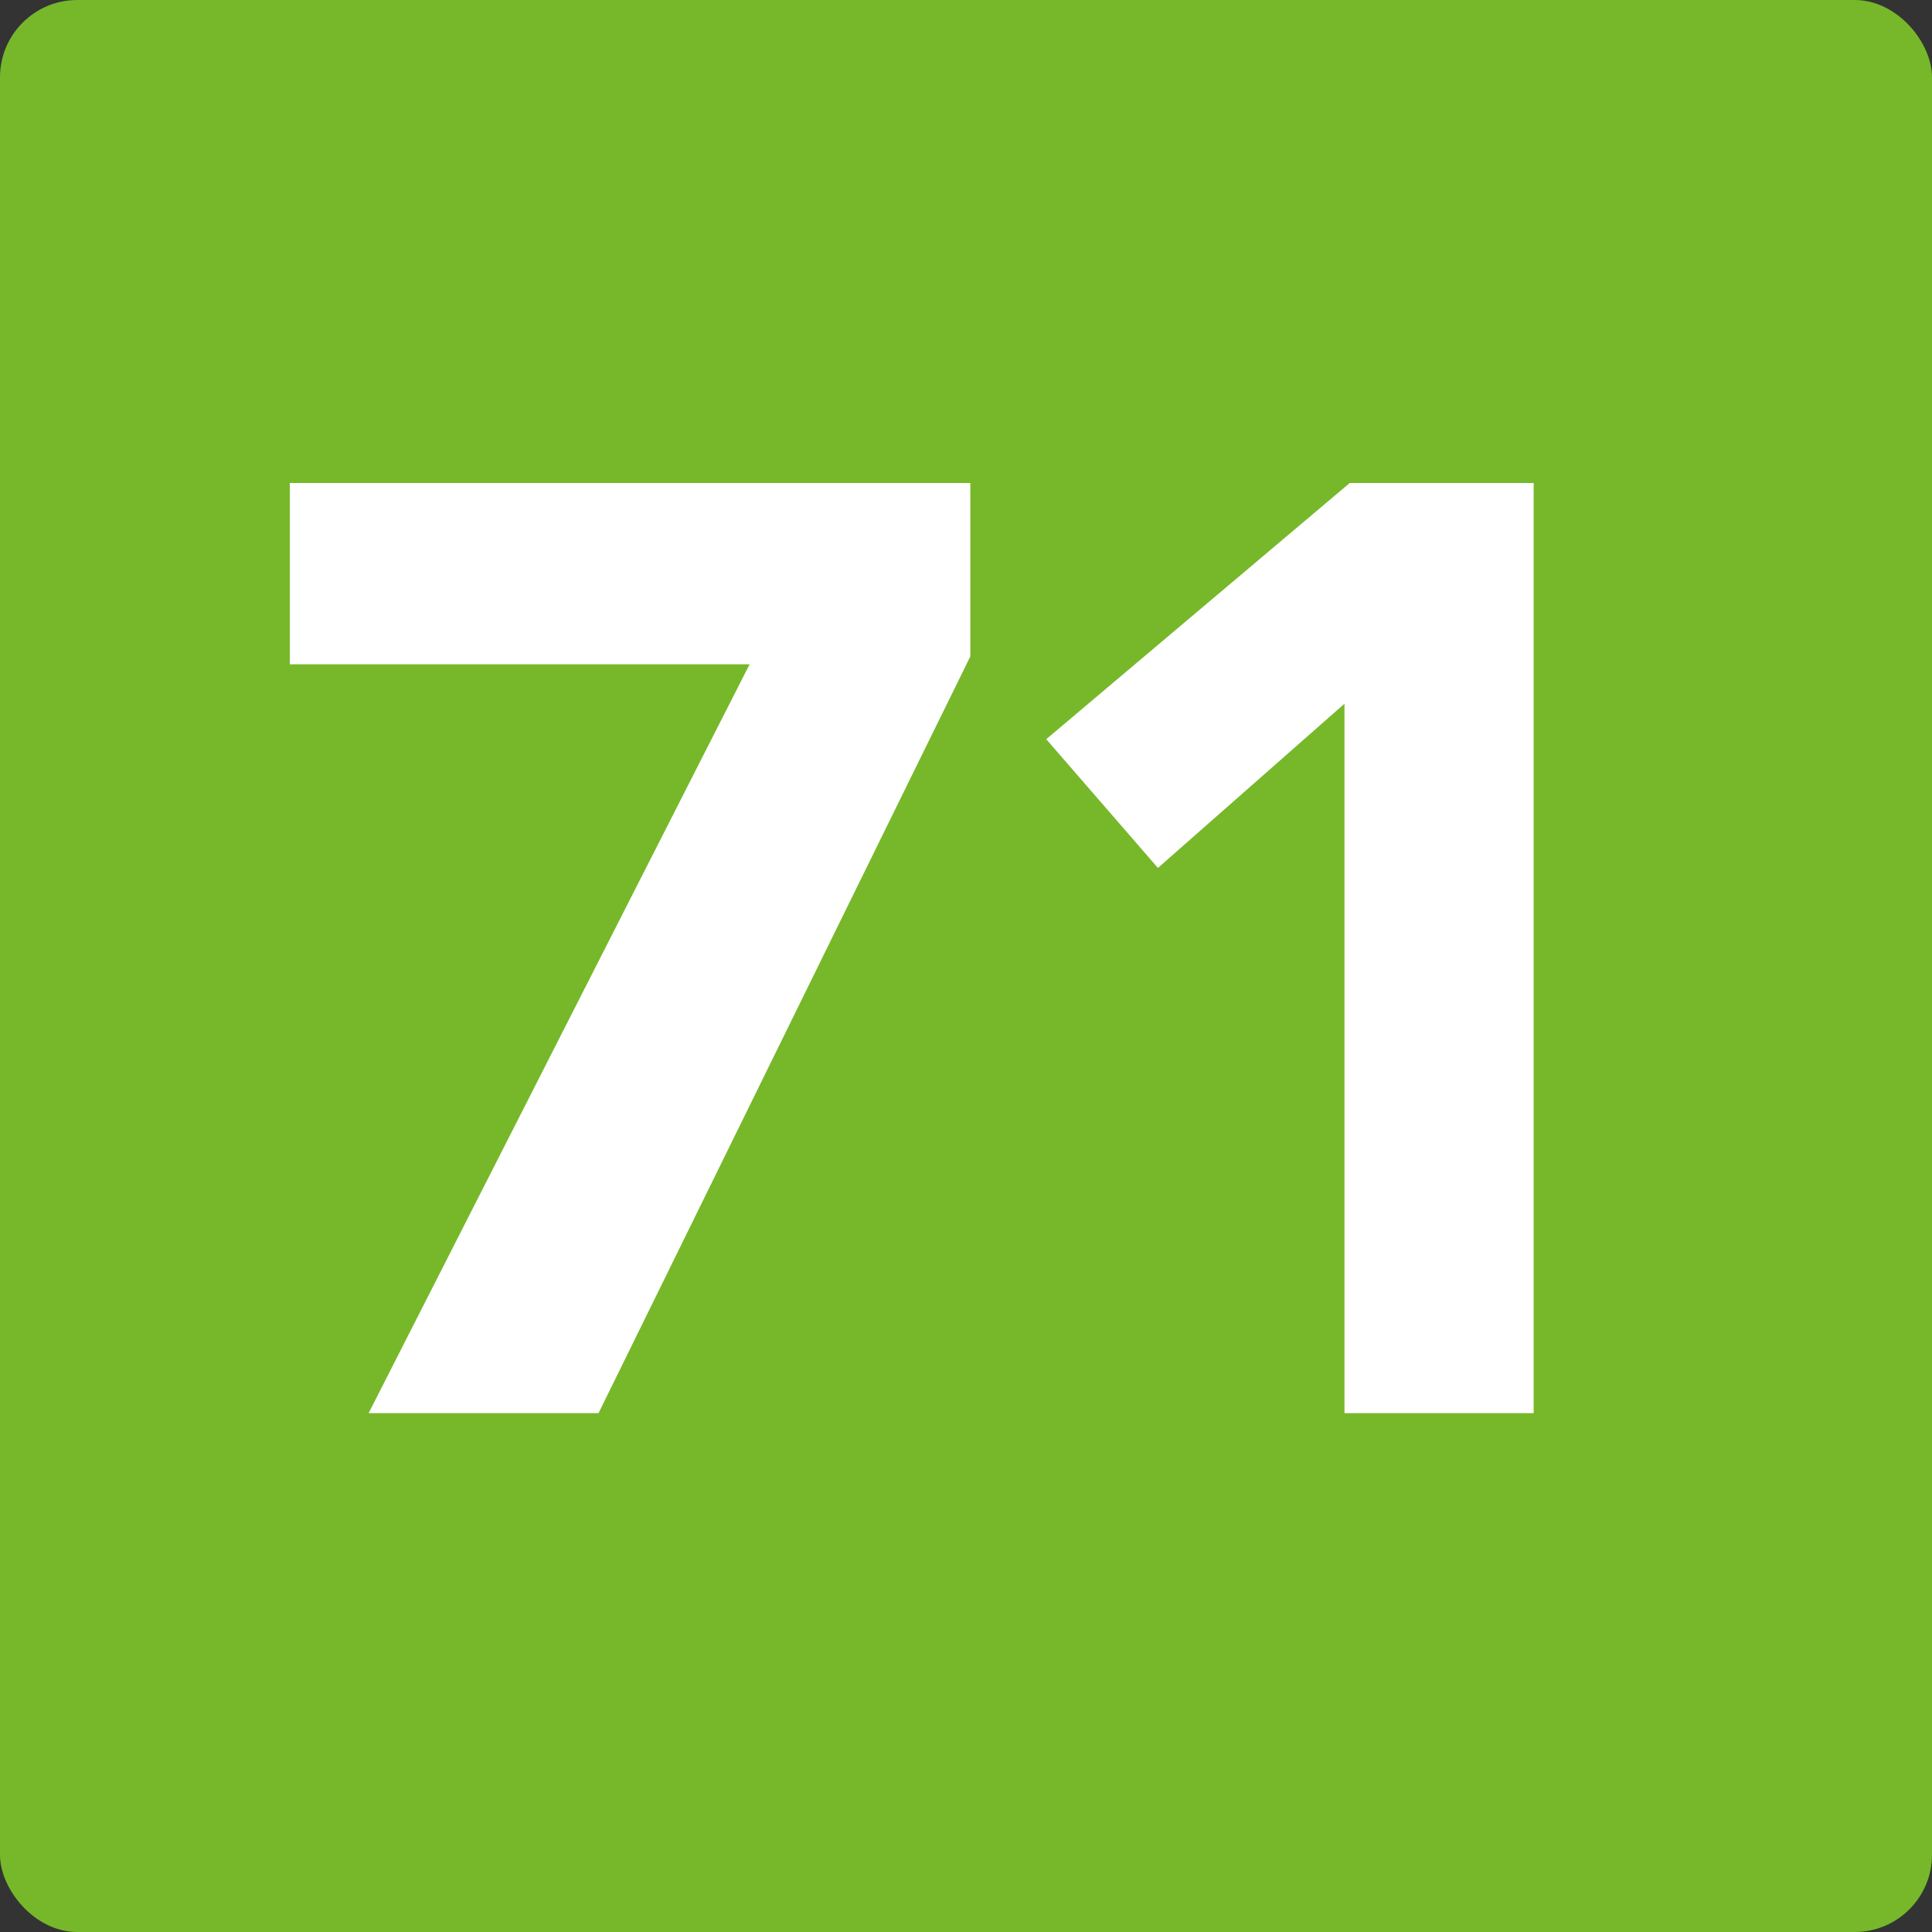 <svg width="50" height="50" viewBox="0 0 50 50" fill="none" xmlns="http://www.w3.org/2000/svg">
<rect x="0" y="0" width="50" height="50" fill="#333333" stroke="none"/>
<rect width="50" height="50" rx="2" fill="#76B82A"/>
<path d="M34.795 36.572V18.212L29.967 22.462L27.077 19.13L34.931 12.5H39.691V36.572H34.795Z" fill="white"/>
<path d="M9.54 36.572L19.4 17.192H7.5V12.5H25.112V16.988L15.49 36.572H9.54Z" fill="white"/>
</svg>

